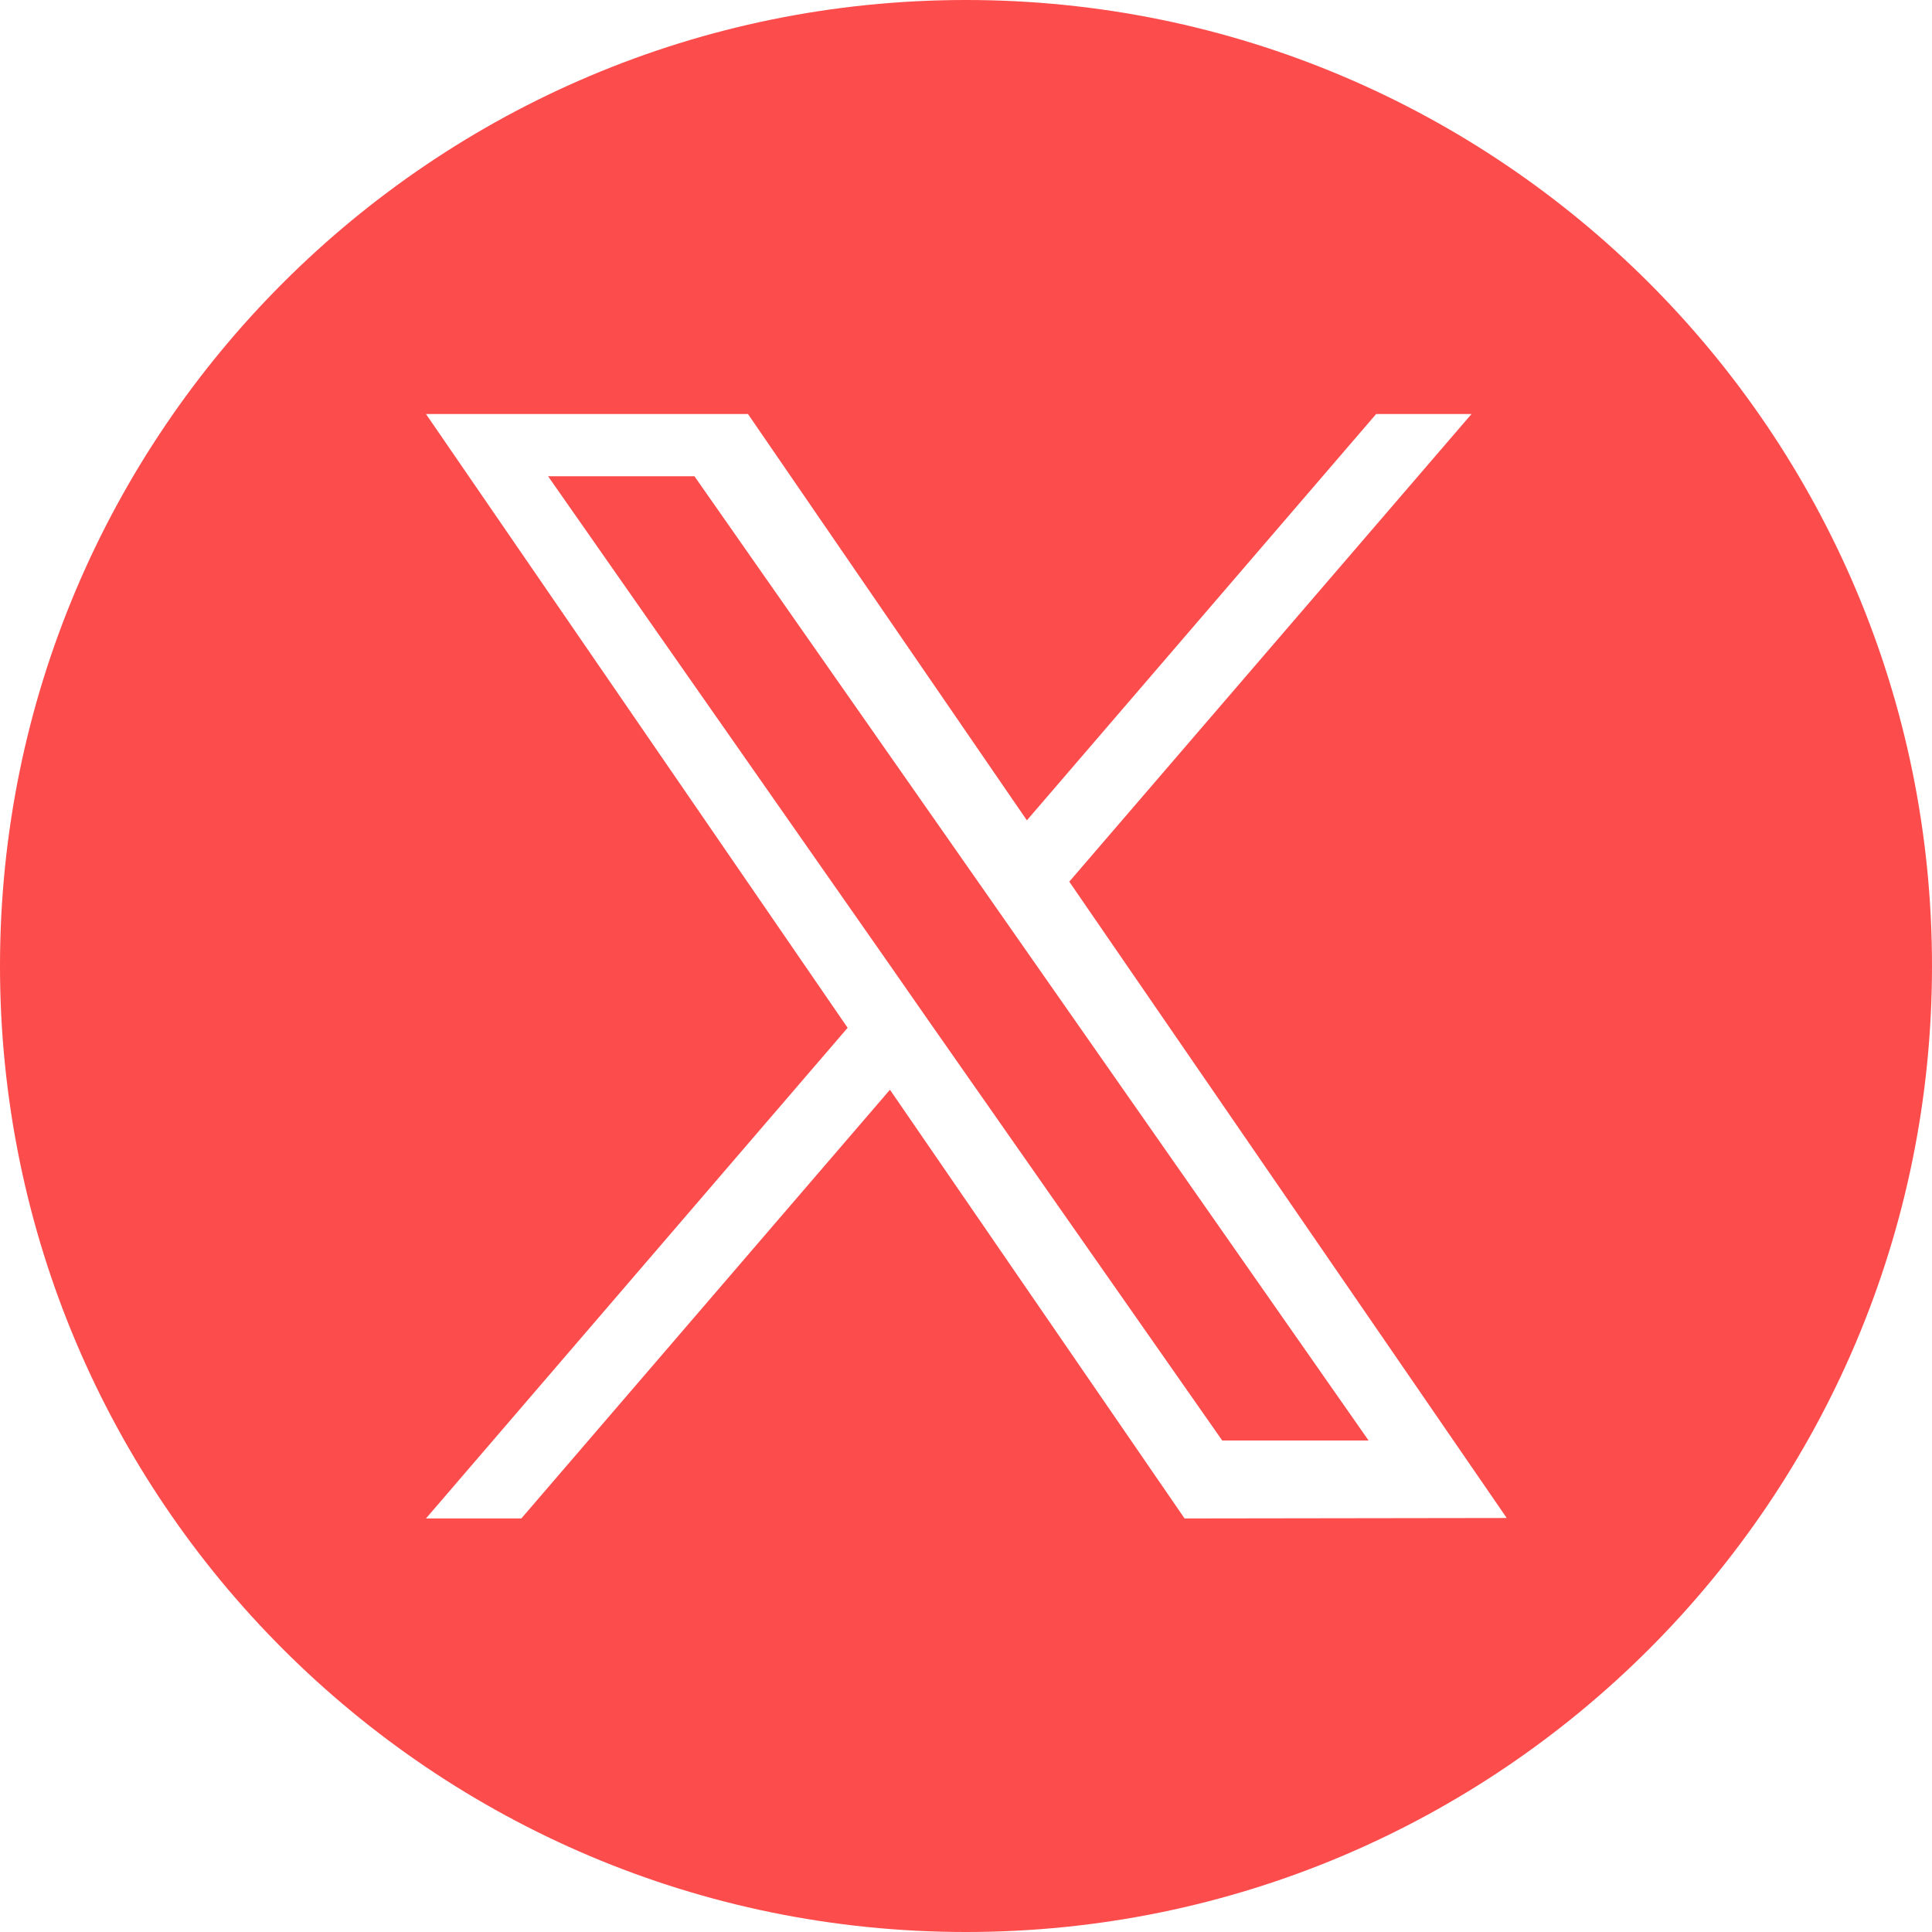 <?xml version="1.0" encoding="UTF-8"?><svg id="Layer_1" xmlns="http://www.w3.org/2000/svg" viewBox="0 0 25.2 25.2"><defs><style>.cls-1{fill:#fc4c4c;}</style></defs><path id="Path_9429" class="cls-1" d="M12.639,11.332l-3.581-5.12h-1.909l4.436,6.345.557.8,3.8,5.432h1.909l-4.653-6.657-.559-.8Z"/><g id="Group_935-2"><path id="Path_9430" class="cls-1" d="M12.6,0C5.641,0,0,5.641,0,12.6s5.641,12.6,12.6,12.6,12.6-5.641,12.6-12.6h0C25.2,5.641,19.559,0,12.6,0M15.451,19.806l-3.843-5.592-4.808,5.592h-1.244l5.5-6.4L5.556,5.4h4.2l3.638,5.3,4.556-5.3h1.244l-5.247,6.1,5.706,8.3-4.202.006Z"/></g></svg>